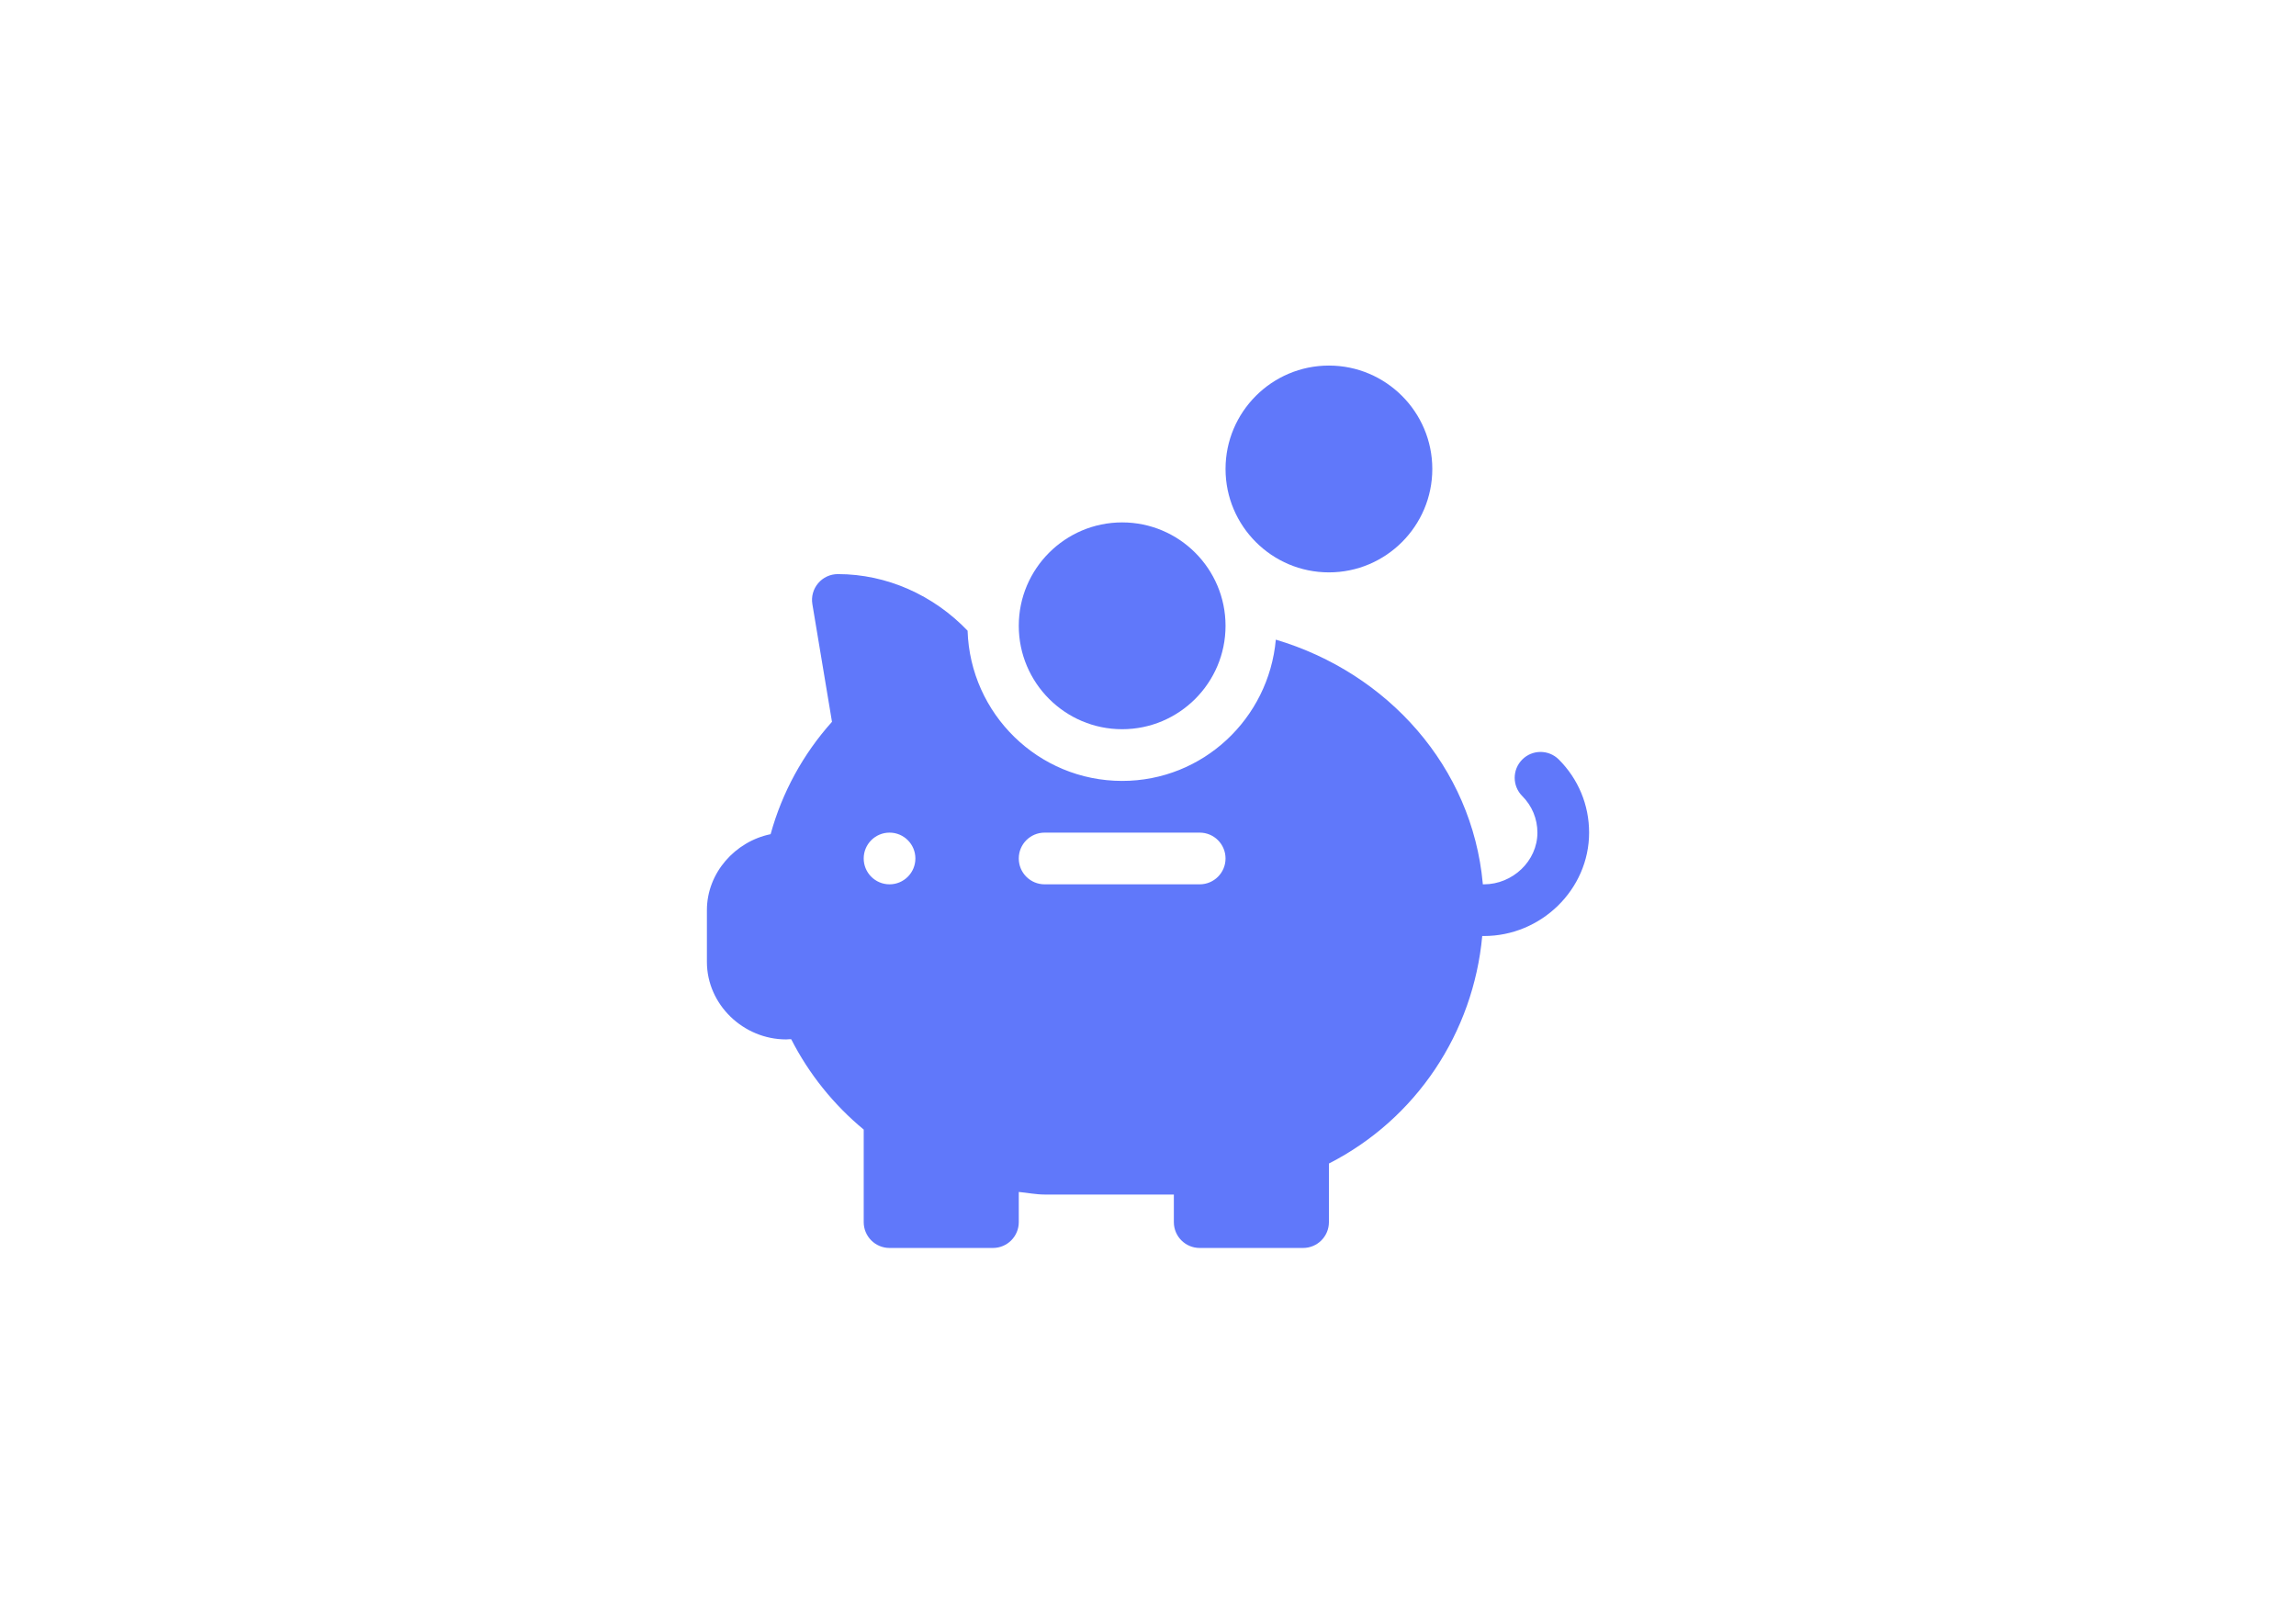 <?xml version="1.0" encoding="utf-8"?>
<!-- Generator: Adobe Illustrator 26.5.0, SVG Export Plug-In . SVG Version: 6.00 Build 0)  -->
<svg version="1.1" id="Capa_1" xmlns="http://www.w3.org/2000/svg" xmlns:xlink="http://www.w3.org/1999/xlink" x="0px" y="0px"
	 viewBox="0 0 728.72 512" style="enable-background:new 0 0 728.72 512;" xml:space="preserve">
<style type="text/css">
	.st0{fill:#6078FA;}
</style>
<g>
	<path class="st0" d="M494.746,241.005c-3.205-3.205-8.395-3.205-11.599,0c-3.205,3.205-3.205,8.395,0,11.599
		c3.101,3.101,4.807,7.219,4.807,11.599c0,9.045-7.908,16.406-16.953,16.406h-0.383c-0.011-0.087,0.005-0.175-0.005-0.263
		c-3.38-36.991-30.133-66.812-65.685-77.377c-2.253,25.058-23.133,44.827-48.77,44.827c-26.611,0-48.218-21.257-49.06-47.666
		c-10.801-11.277-25.621-17.959-41.174-17.959c-2.412,0-4.703,1.055-6.256,2.898c-1.564,1.843-2.237,4.277-1.832,6.65l6.223,37.324
		c-9.182,10.237-15.821,22.405-19.48,35.656c-11.211,2.297-20.218,12.234-20.218,24.112v16.406
		c0,13.568,11.588,24.609,25.156,24.609c0.377,0,0.755-0.022,1.121-0.071c0.159,0.011,0.323,0.011,0.487,0.016
		c5.605,10.992,13.448,20.765,23.002,28.656v29.367c0,4.534,3.67,8.203,8.203,8.203h32.812c4.534,0,8.203-3.67,8.203-8.203v-9.57
		c2.74,0.252,5.452,0.82,8.203,0.82h41.016v8.75c0,4.534,3.67,8.203,8.203,8.203h32.812c4.534,0,8.203-3.67,8.203-8.203v-18.588
		c27.781-14.17,45.839-41.568,48.661-72.193h0.558c18.096,0,33.359-14.716,33.359-32.812
		C504.36,255.442,500.948,247.206,494.746,241.005z M282.329,280.609c-4.528,0-8.203-3.675-8.203-8.203
		c0-4.534,3.675-8.203,8.203-8.203c4.528,0,8.203,3.67,8.203,8.203C290.532,276.934,286.857,280.609,282.329,280.609z
		 M380.766,280.609h-49.219c-4.534,0-8.203-3.67-8.203-8.203s3.67-8.203,8.203-8.203h49.219c4.534,0,8.203,3.67,8.203,8.203
		S385.3,280.609,380.766,280.609z"/>
	<path class="st0" d="M356.157,165.766c-18.096,0-32.812,14.716-32.812,32.812s14.716,32.812,32.812,32.812
		c18.096,0,32.812-14.716,32.812-32.812S374.253,165.766,356.157,165.766z"/>
	<path class="st0" d="M421.782,116c-18.096,0-32.812,14.716-32.812,32.812s14.716,32.812,32.812,32.812
		c18.096,0,32.812-14.716,32.812-32.812S439.878,116,421.782,116z"/>
</g>
</svg>
